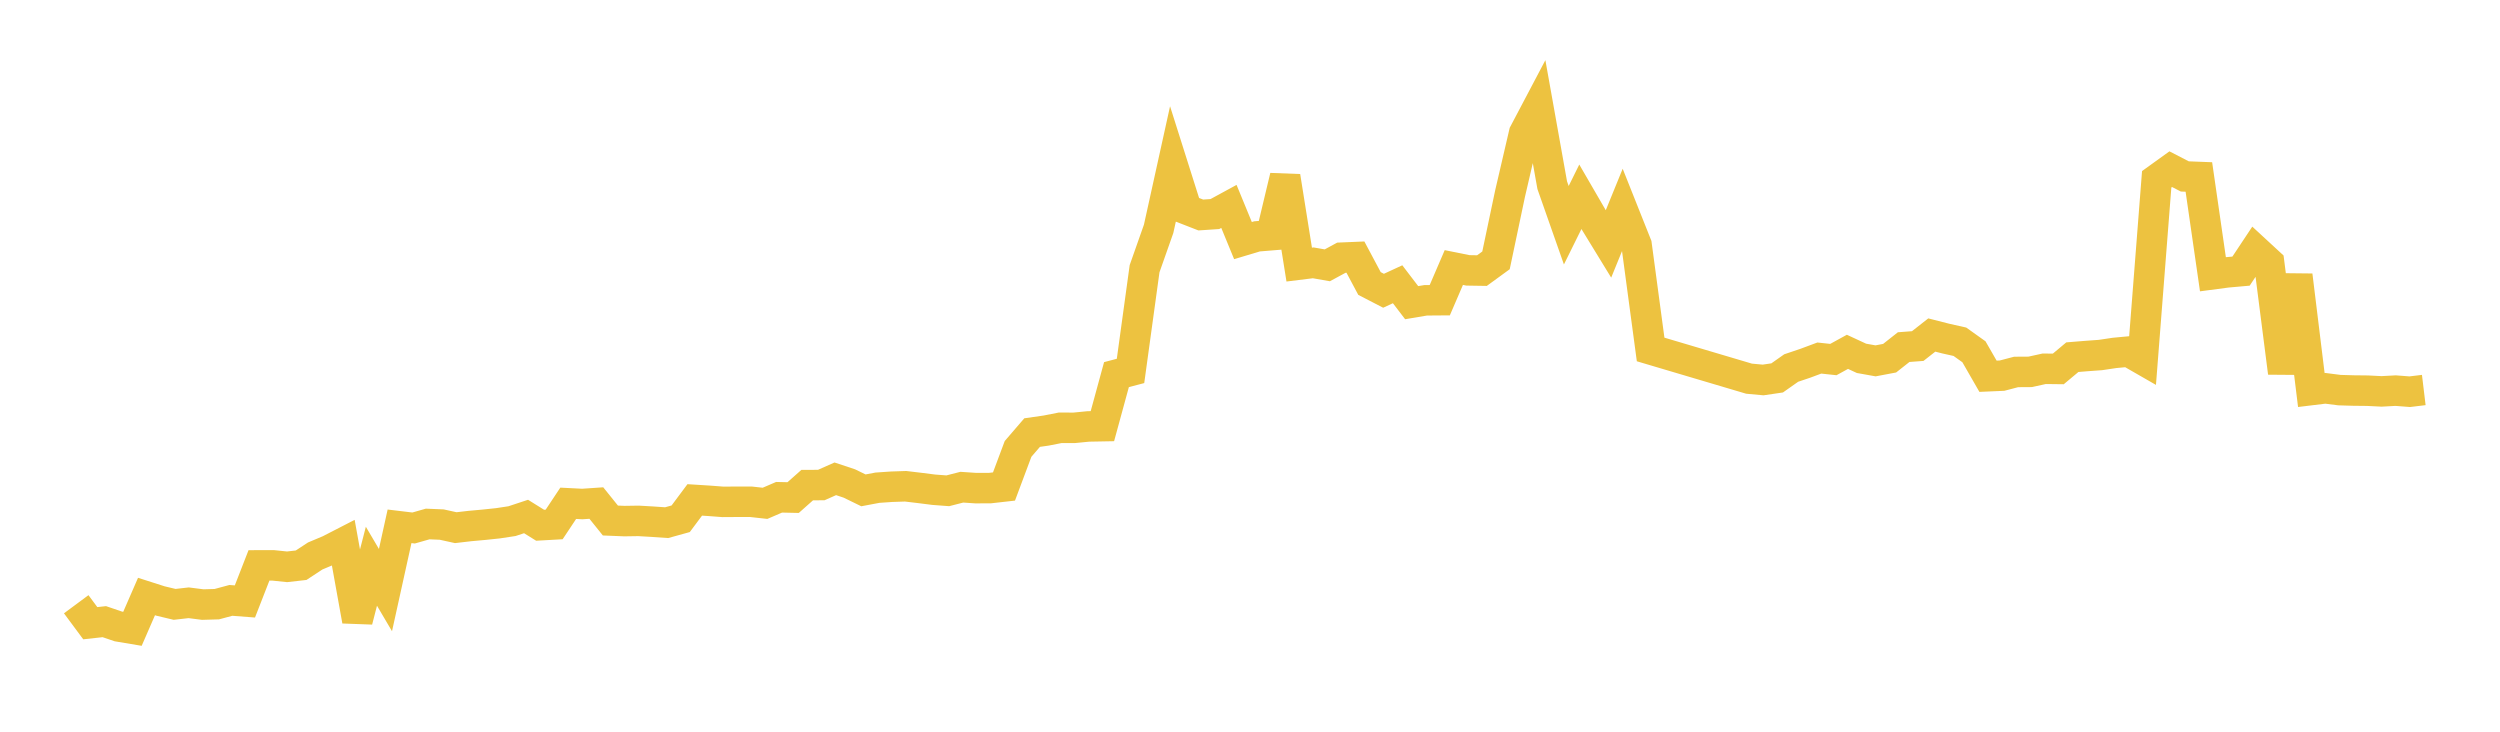 <svg width="164" height="48" xmlns="http://www.w3.org/2000/svg" xmlns:xlink="http://www.w3.org/1999/xlink"><path fill="none" stroke="rgb(237,194,64)" stroke-width="2" d="M5,39.638L5.922,40.882L6.844,40.781L7.766,41.095L8.689,41.25L9.611,39.132L10.533,39.427L11.455,39.647L12.377,39.542L13.299,39.66L14.222,39.634L15.144,39.385L16.066,39.456L16.988,37.09L17.91,37.087L18.832,37.183L19.754,37.078L20.677,36.472L21.599,36.084L22.521,35.61L23.443,40.724L24.365,37.145L25.287,38.71L26.21,34.526L27.132,34.637L28.054,34.374L28.976,34.412L29.898,34.615L30.82,34.508L31.743,34.424L32.665,34.327L33.587,34.187L34.509,33.882L35.431,34.456L36.353,34.404L37.275,33.016L38.198,33.063L39.12,33L40.042,34.146L40.964,34.184L41.886,34.17L42.808,34.223L43.731,34.287L44.653,34.031L45.575,32.794L46.497,32.852L47.419,32.922L48.341,32.916L49.263,32.916L50.186,33.018L51.108,32.621L52.03,32.641L52.952,31.823L53.874,31.819L54.796,31.41L55.719,31.717L56.641,32.167L57.563,31.993L58.485,31.93L59.407,31.899L60.329,32.009L61.251,32.126L62.174,32.196L63.096,31.96L64.018,32.022L64.94,32.019L65.862,31.915L66.784,29.45L67.707,28.377L68.629,28.245L69.551,28.063L70.473,28.065L71.395,27.974L72.317,27.957L73.24,24.576L74.162,24.333L75.084,17.627L76.006,15.011L76.928,10.831L77.85,13.745L78.772,14.104L79.695,14.042L80.617,13.54L81.539,15.783L82.461,15.506L83.383,15.43L84.305,11.574L85.228,17.357L86.15,17.243L87.072,17.405L87.994,16.905L88.916,16.866L89.838,18.597L90.76,19.074L91.683,18.647L92.605,19.855L93.527,19.7L94.449,19.693L95.371,17.55L96.293,17.736L97.216,17.751L98.138,17.079L99.06,12.701L99.982,8.735L100.904,6.987L101.826,12.148L102.749,14.775L103.671,12.909L104.593,14.499L105.515,16.005L106.437,13.745L107.359,16.061L108.281,22.925L114.737,24.841L115.659,24.926L116.581,24.791L117.503,24.142L118.425,23.831L119.347,23.488L120.269,23.587L121.192,23.08L122.114,23.507L123.036,23.672L123.958,23.498L124.88,22.771L125.802,22.702L126.725,21.977L127.647,22.212L128.569,22.419L129.491,23.077L130.413,24.682L131.335,24.642L132.257,24.4L133.18,24.394L134.102,24.191L135.024,24.202L135.946,23.431L136.868,23.356L137.79,23.289L138.713,23.151L139.635,23.064L140.557,23.594L141.479,11.762L142.401,11.098L143.323,11.574L144.246,11.61L145.168,17.99L146.09,17.868L147.012,17.786L147.934,16.398L148.856,17.249L149.778,24.453L150.701,18.062L151.623,25.586L152.545,25.474L153.467,25.592L154.389,25.619L155.311,25.629L156.234,25.675L157.156,25.625L158.078,25.696L159,25.585"></path></svg>